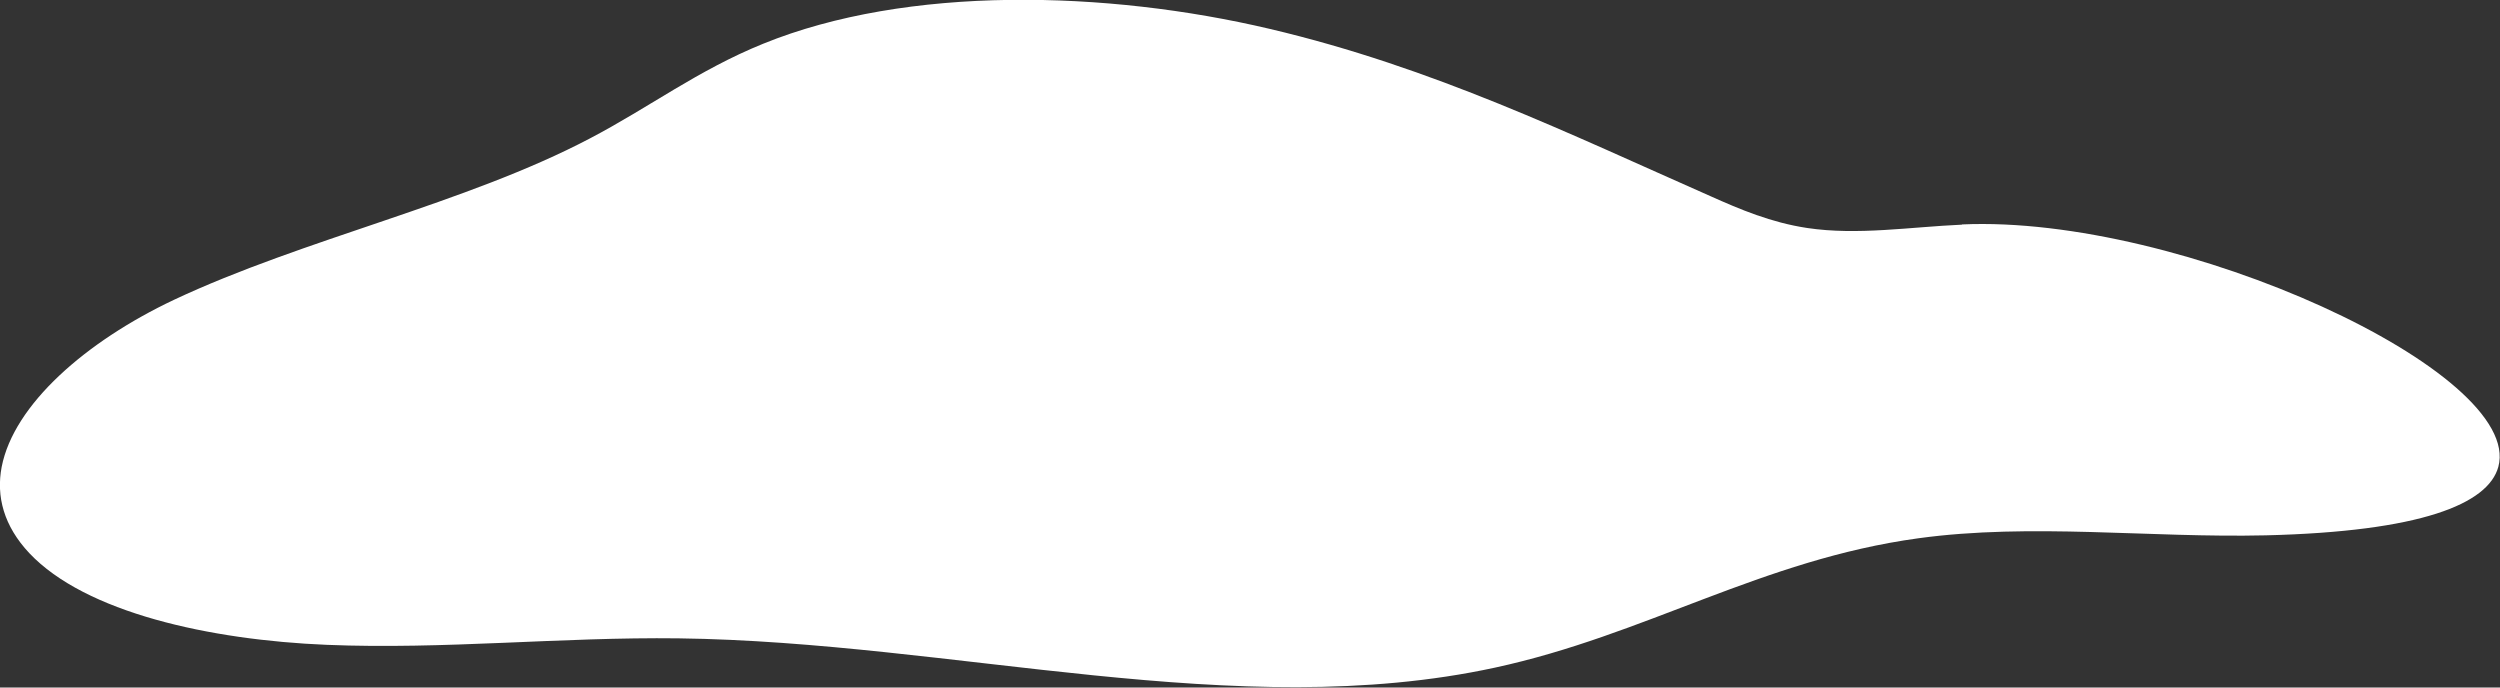 <?xml version="1.0" encoding="UTF-8"?>
<svg id="_레이어_2" data-name="레이어 2" xmlns="http://www.w3.org/2000/svg" viewBox="0 0 119.41 32.84">
  <rect x="0" y="0" width="119.41" height="32.84" fill="#333333" stroke="none"/>
  <defs>
    <style>
      .cls-1 {
        fill: #fff;
      }
    </style>
  </defs>
  <g id="Main_text" data-name="Main text">
    <path class="cls-1" d="M93.72,10.73c-2.48.11-5,.52-7.4.16-1.73-.26-3.21-.89-4.62-1.52-6.69-2.95-13.24-6.15-21.05-7.99-7.8-1.84-17.31-2.09-24.2.71-3.11,1.26-5.46,3.05-8.27,4.52-5.91,3.11-13.68,4.8-19.87,7.71C4.1,16.31.66,19.32.08,22.3c-.27,1.41.1,2.82,1.32,4.12,2.68,2.84,8.62,4.15,14.21,4.38,5.59.23,11.2-.38,16.8-.31,13.17.17,26.66,4.07,38.99,1.4,7.18-1.55,12.77-5.16,20.23-6.18,5.4-.74,11.04-.01,16.59-.14,7.4-.18,10.62-1.49,11.11-3.27,1.23-4.52-15.17-12.05-25.62-11.58Z"/>
  </g>
</svg>